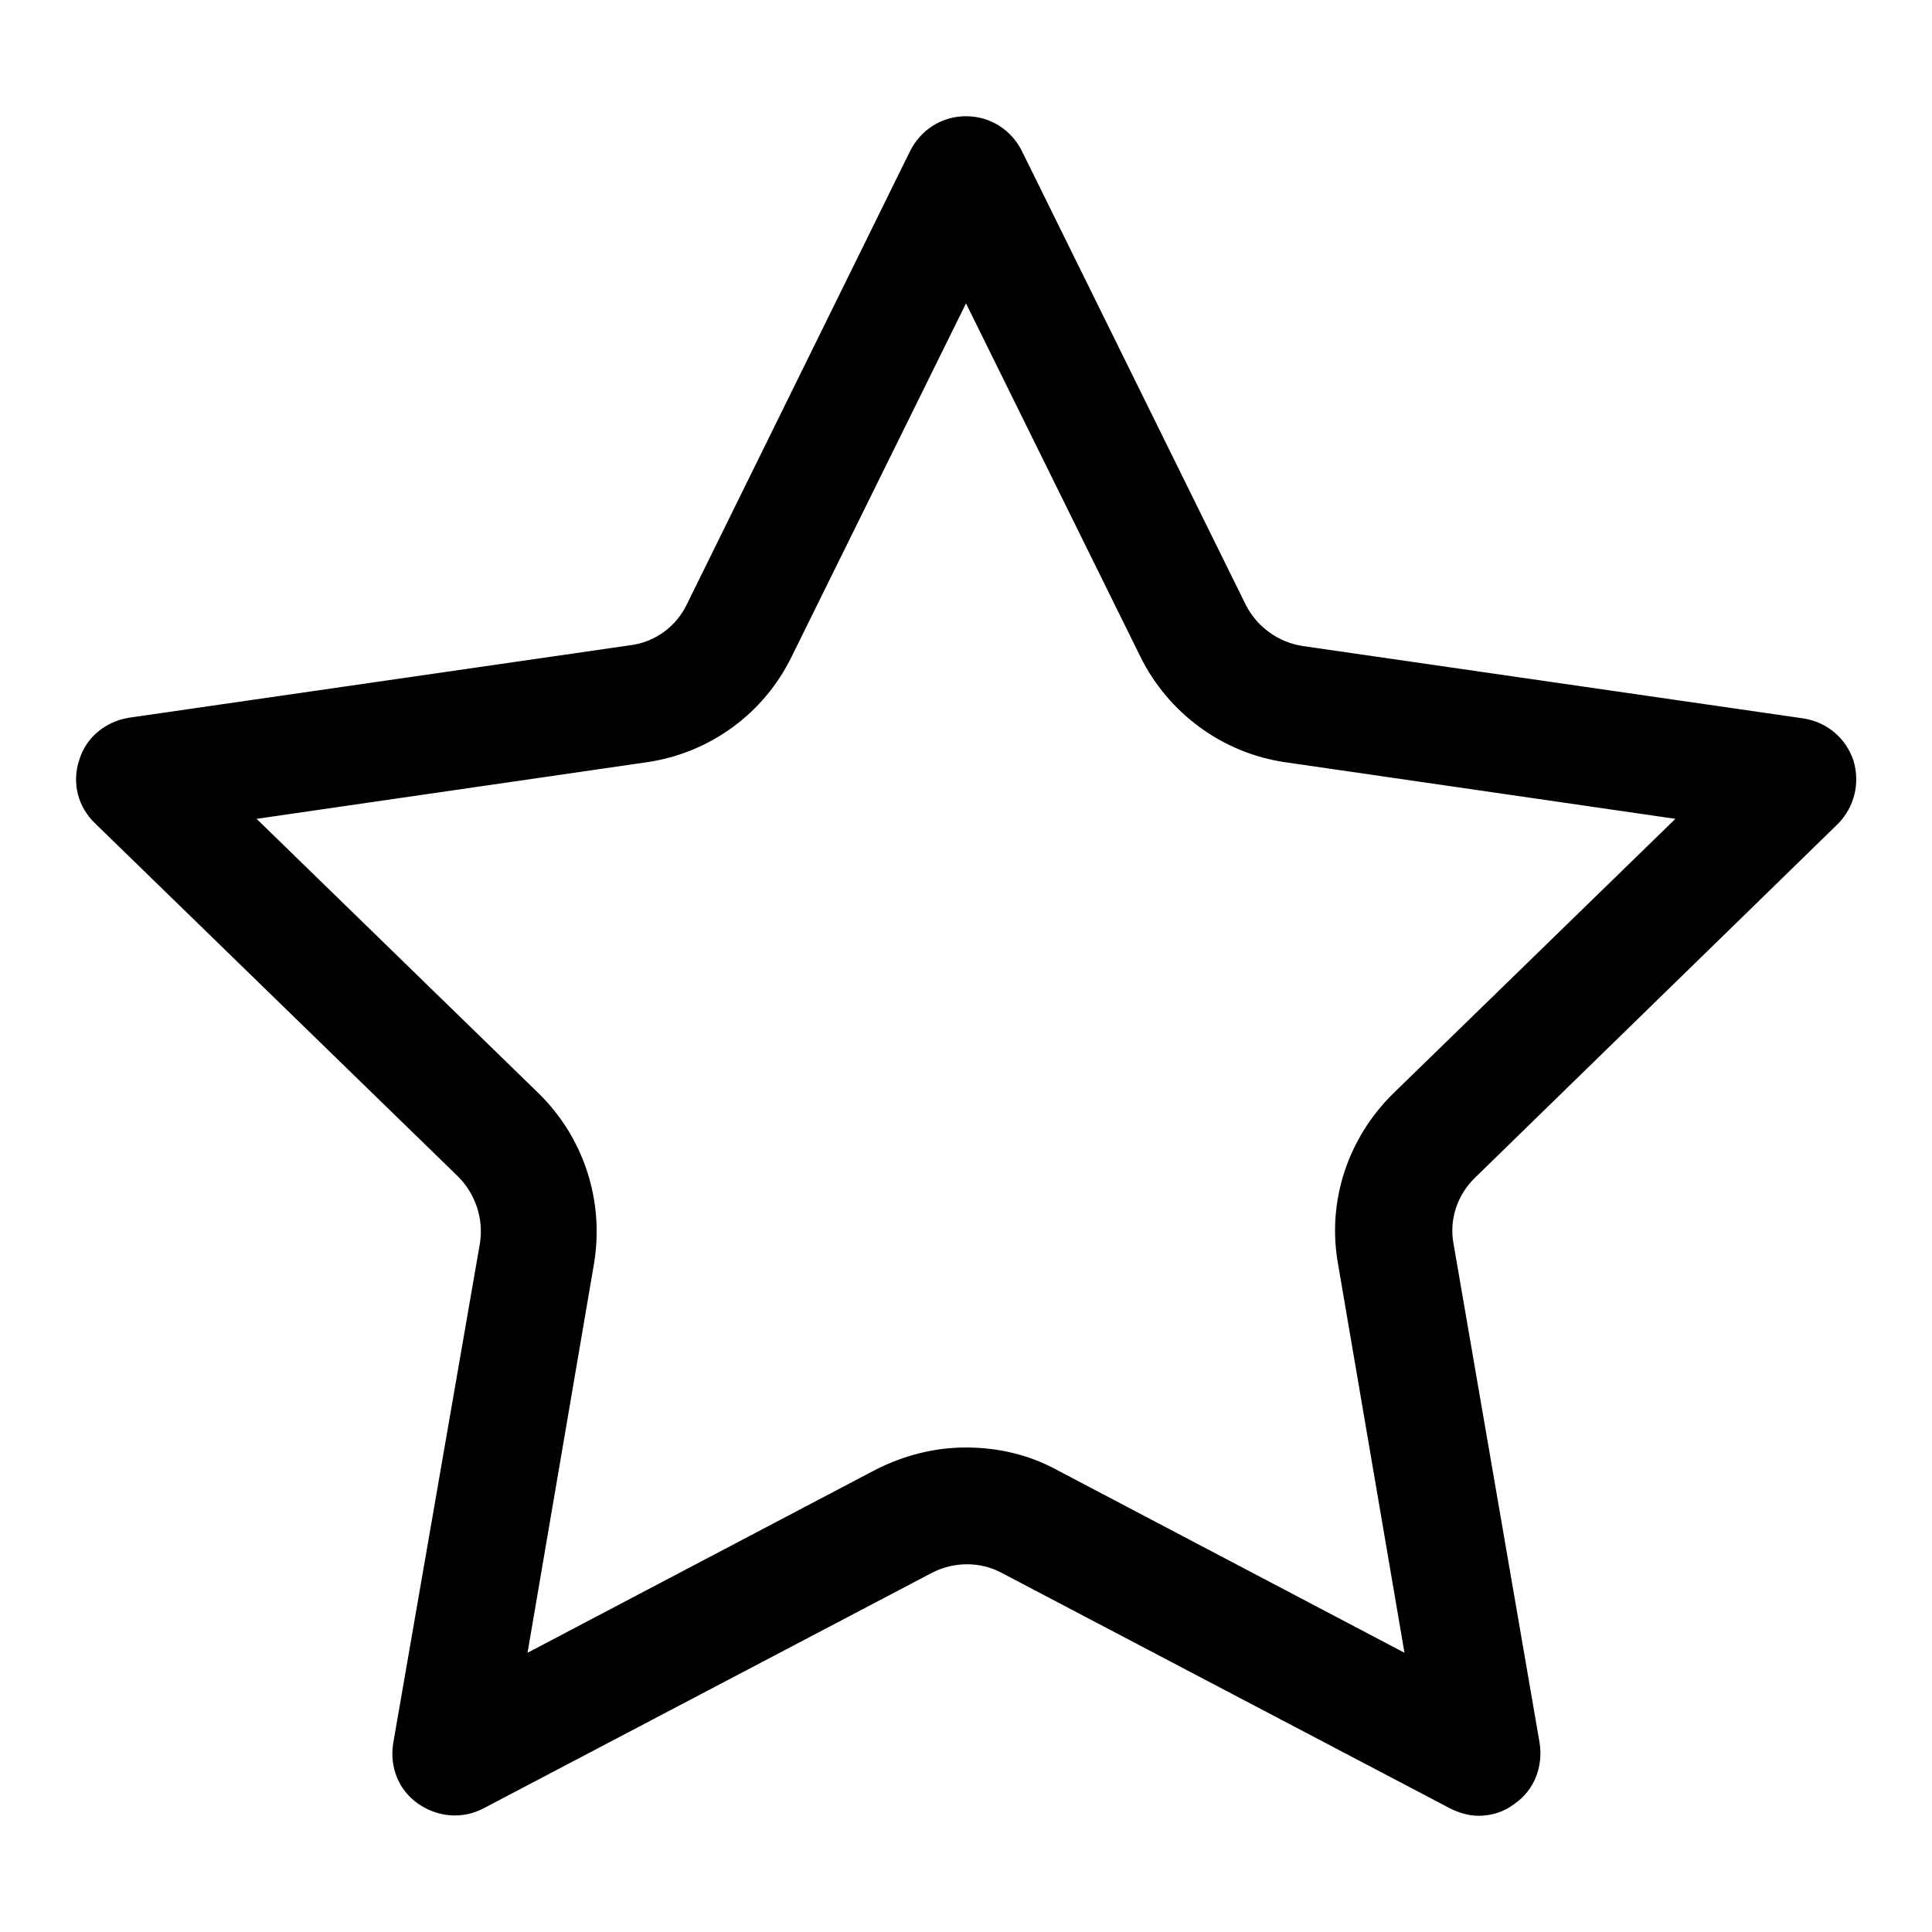 <?xml version="1.0" encoding="utf-8"?>
<!-- Svg Vector Icons : http://www.onlinewebfonts.com/icon -->
<!DOCTYPE svg PUBLIC "-//W3C//DTD SVG 1.1//EN" "http://www.w3.org/Graphics/SVG/1.1/DTD/svg11.dtd">
<svg version="1.1" xmlns="http://www.w3.org/2000/svg" xmlns:xlink="http://www.w3.org/1999/xlink" x="0px" y="0px" viewBox="0 0 256 256" enable-background="new 0 0 256 256" xml:space="preserve">
<g> <path fill="#000000" d="M243.5,109.2c2.2-2.2,3-5.4,2.1-8.4c-1-3-3.5-5.1-6.6-5.6l-66.4-9.6c-3.2-0.5-6-2.5-7.5-5.4L135.4,20 c-1.4-2.8-4.2-4.6-7.4-4.6c-3.2,0-6,1.8-7.4,4.6L91,80.1c-1.4,2.9-4.2,5-7.5,5.4l-66.4,9.6c-3.1,0.5-5.7,2.6-6.6,5.6 c-1,3-0.2,6.2,2.1,8.4l48.1,46.8c2.3,2.3,3.4,5.6,2.9,8.8L52.1,231c-0.5,3.1,0.7,6.2,3.3,8c2.6,1.8,5.9,2.1,8.7,0.6l59.4-31.2 c2.9-1.5,6.4-1.5,9.2,0l59.4,31.2c1.2,0.6,2.5,1,3.8,1c1.7,0,3.4-0.5,4.8-1.6c2.6-1.8,3.8-4.9,3.3-8.1l-11.4-66.1 c-0.6-3.2,0.5-6.5,2.9-8.8L243.5,109.2z M184.6,144.9c-6,5.9-8.8,14.3-7.3,22.6l8.8,51.5l-46.2-24.3c-3.7-2-7.8-2.9-11.9-2.9 c-4.1,0-8.1,1-11.9,2.9L69.9,219l8.8-51.5c1.4-8.3-1.3-16.7-7.3-22.6L34,108.5l51.7-7.5c8.3-1.2,15.5-6.4,19.2-14L128,40.2 L151.1,87c3.7,7.5,10.9,12.8,19.2,14l51.7,7.5L184.6,144.9z"/></g>
</svg>